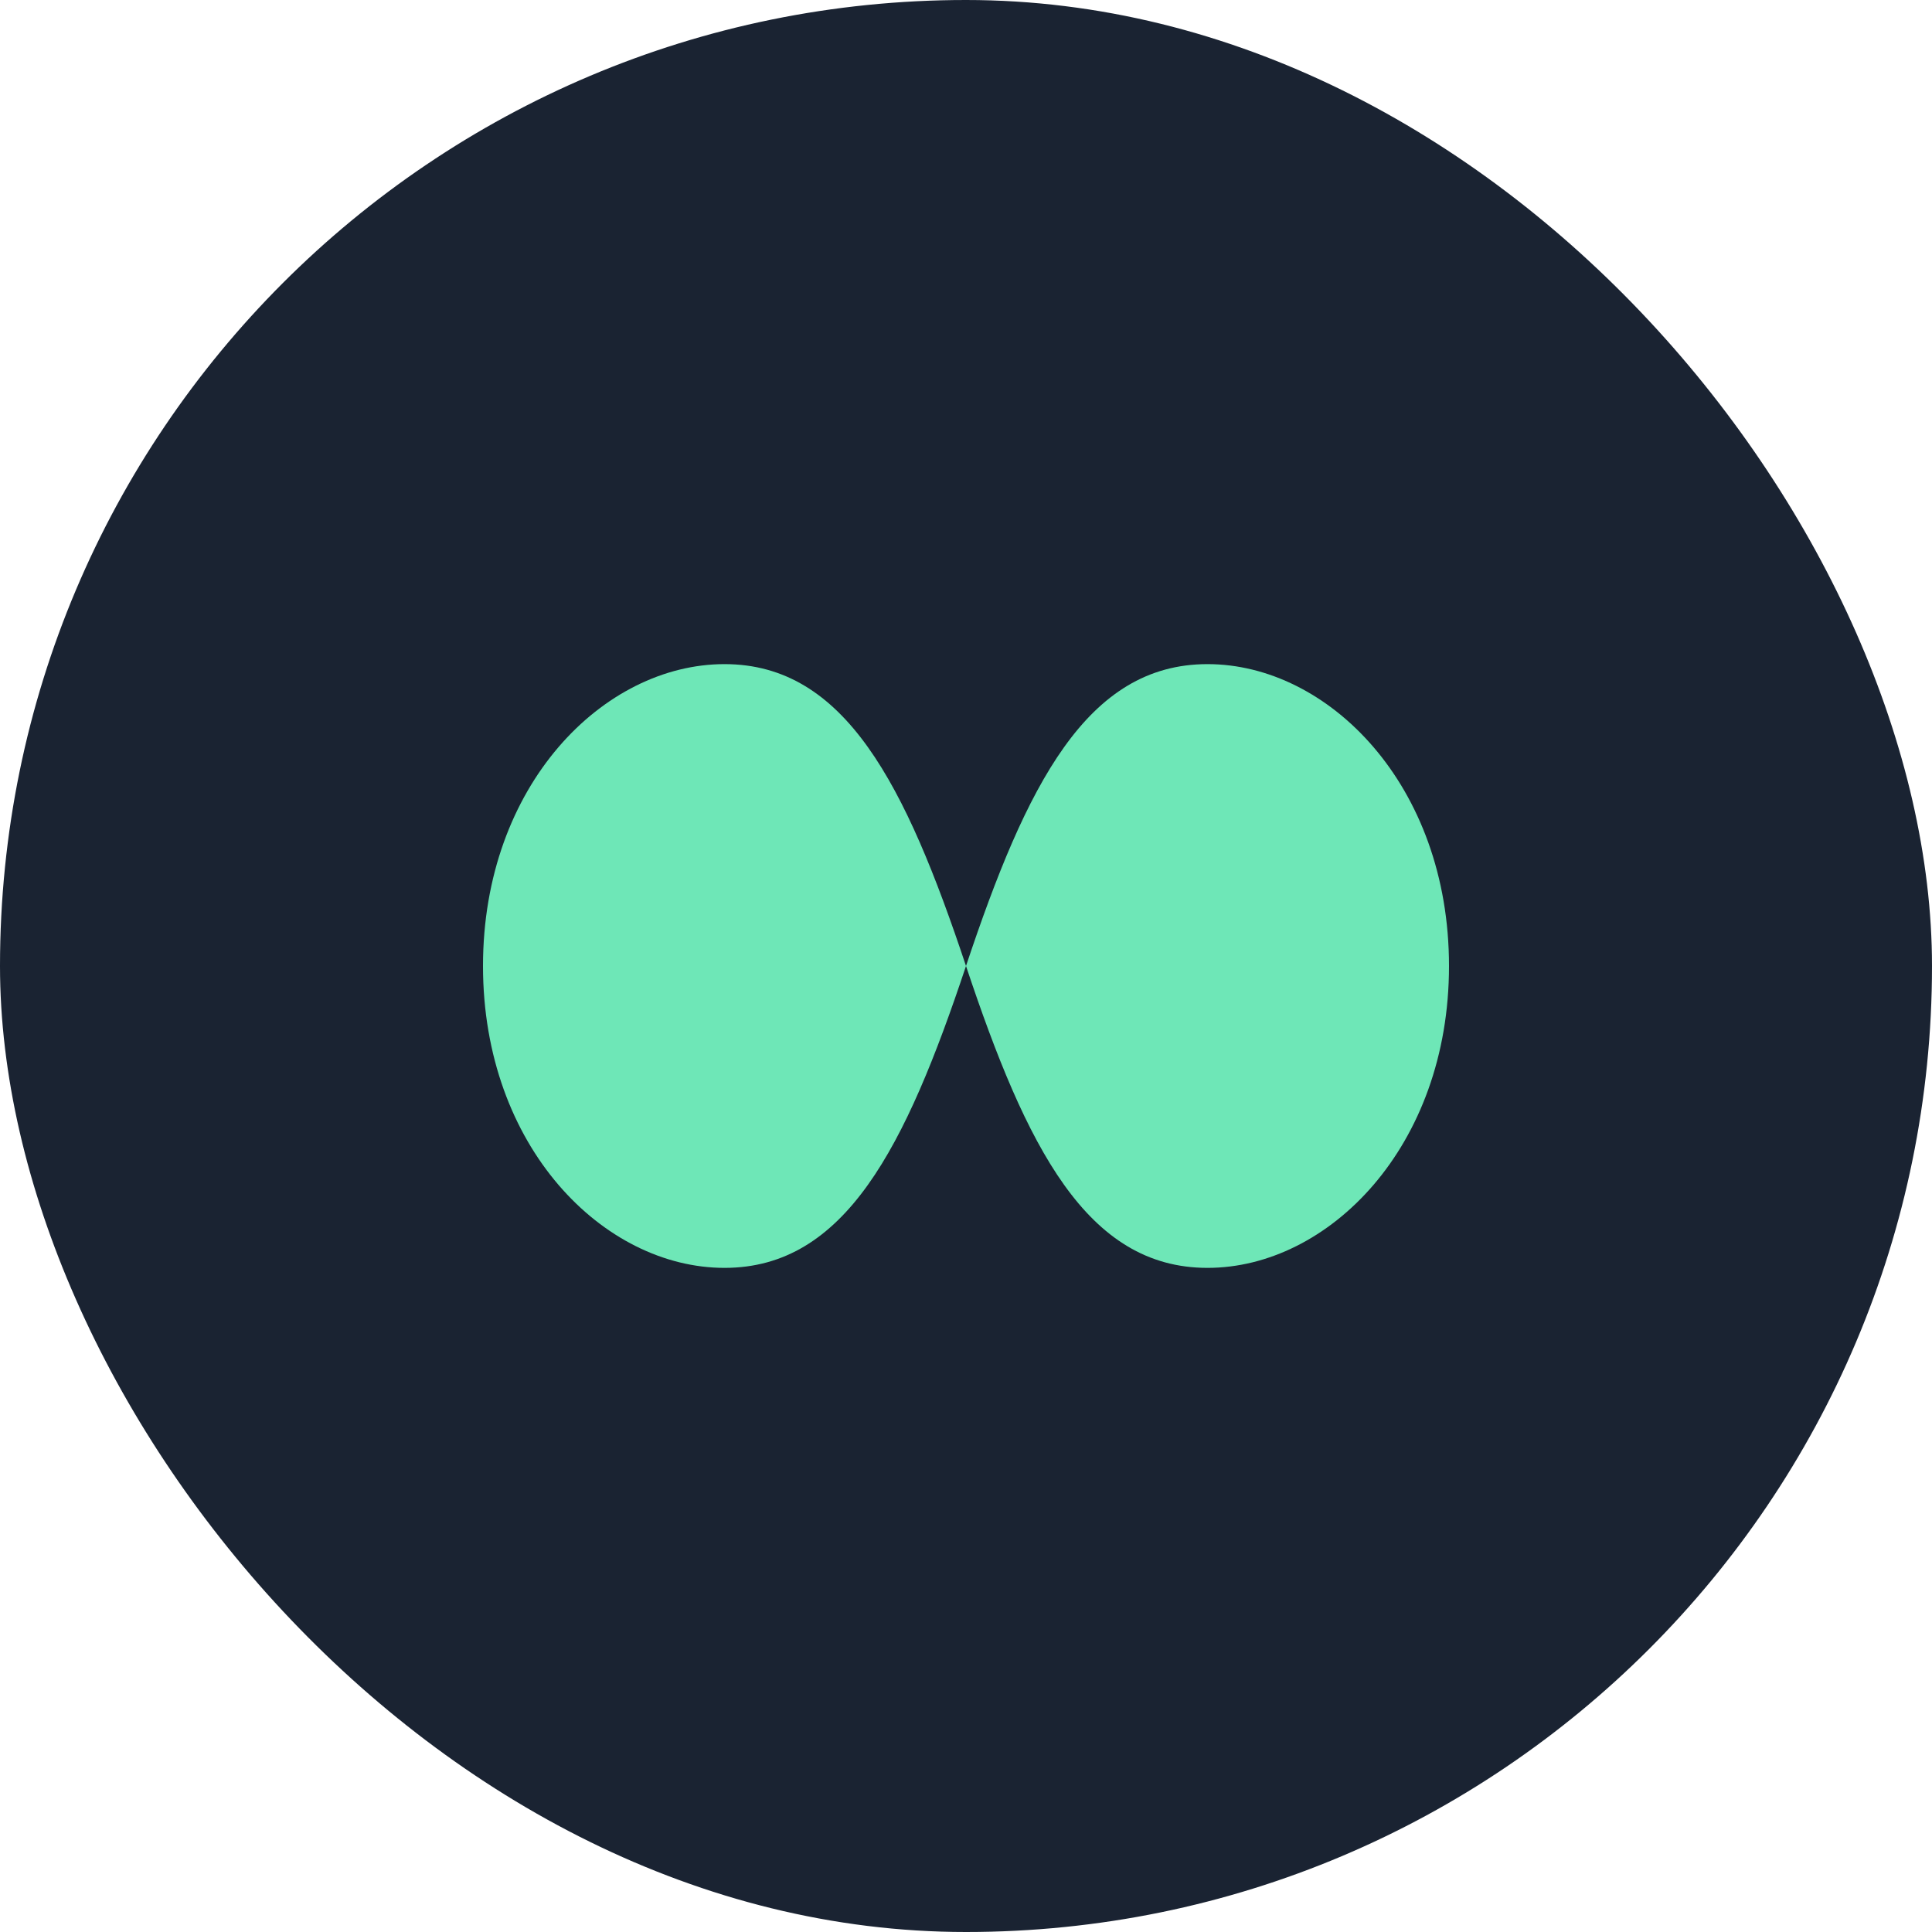 <svg xmlns="http://www.w3.org/2000/svg" viewBox="0 0 64 64" fill="none">
  <rect width="64" height="64" rx="32" fill="#1A2332"/>
  <path d="M16 32C16 26 20 22 24 22C28 22 30 26 32 32C34 26 36 22 40 22C44 22 48 26 48 32C48 38 44 42 40 42C36 42 34 38 32 32C30 38 28 42 24 42C20 42 16 38 16 32Z" fill="#6EE7B7"/>
</svg>
